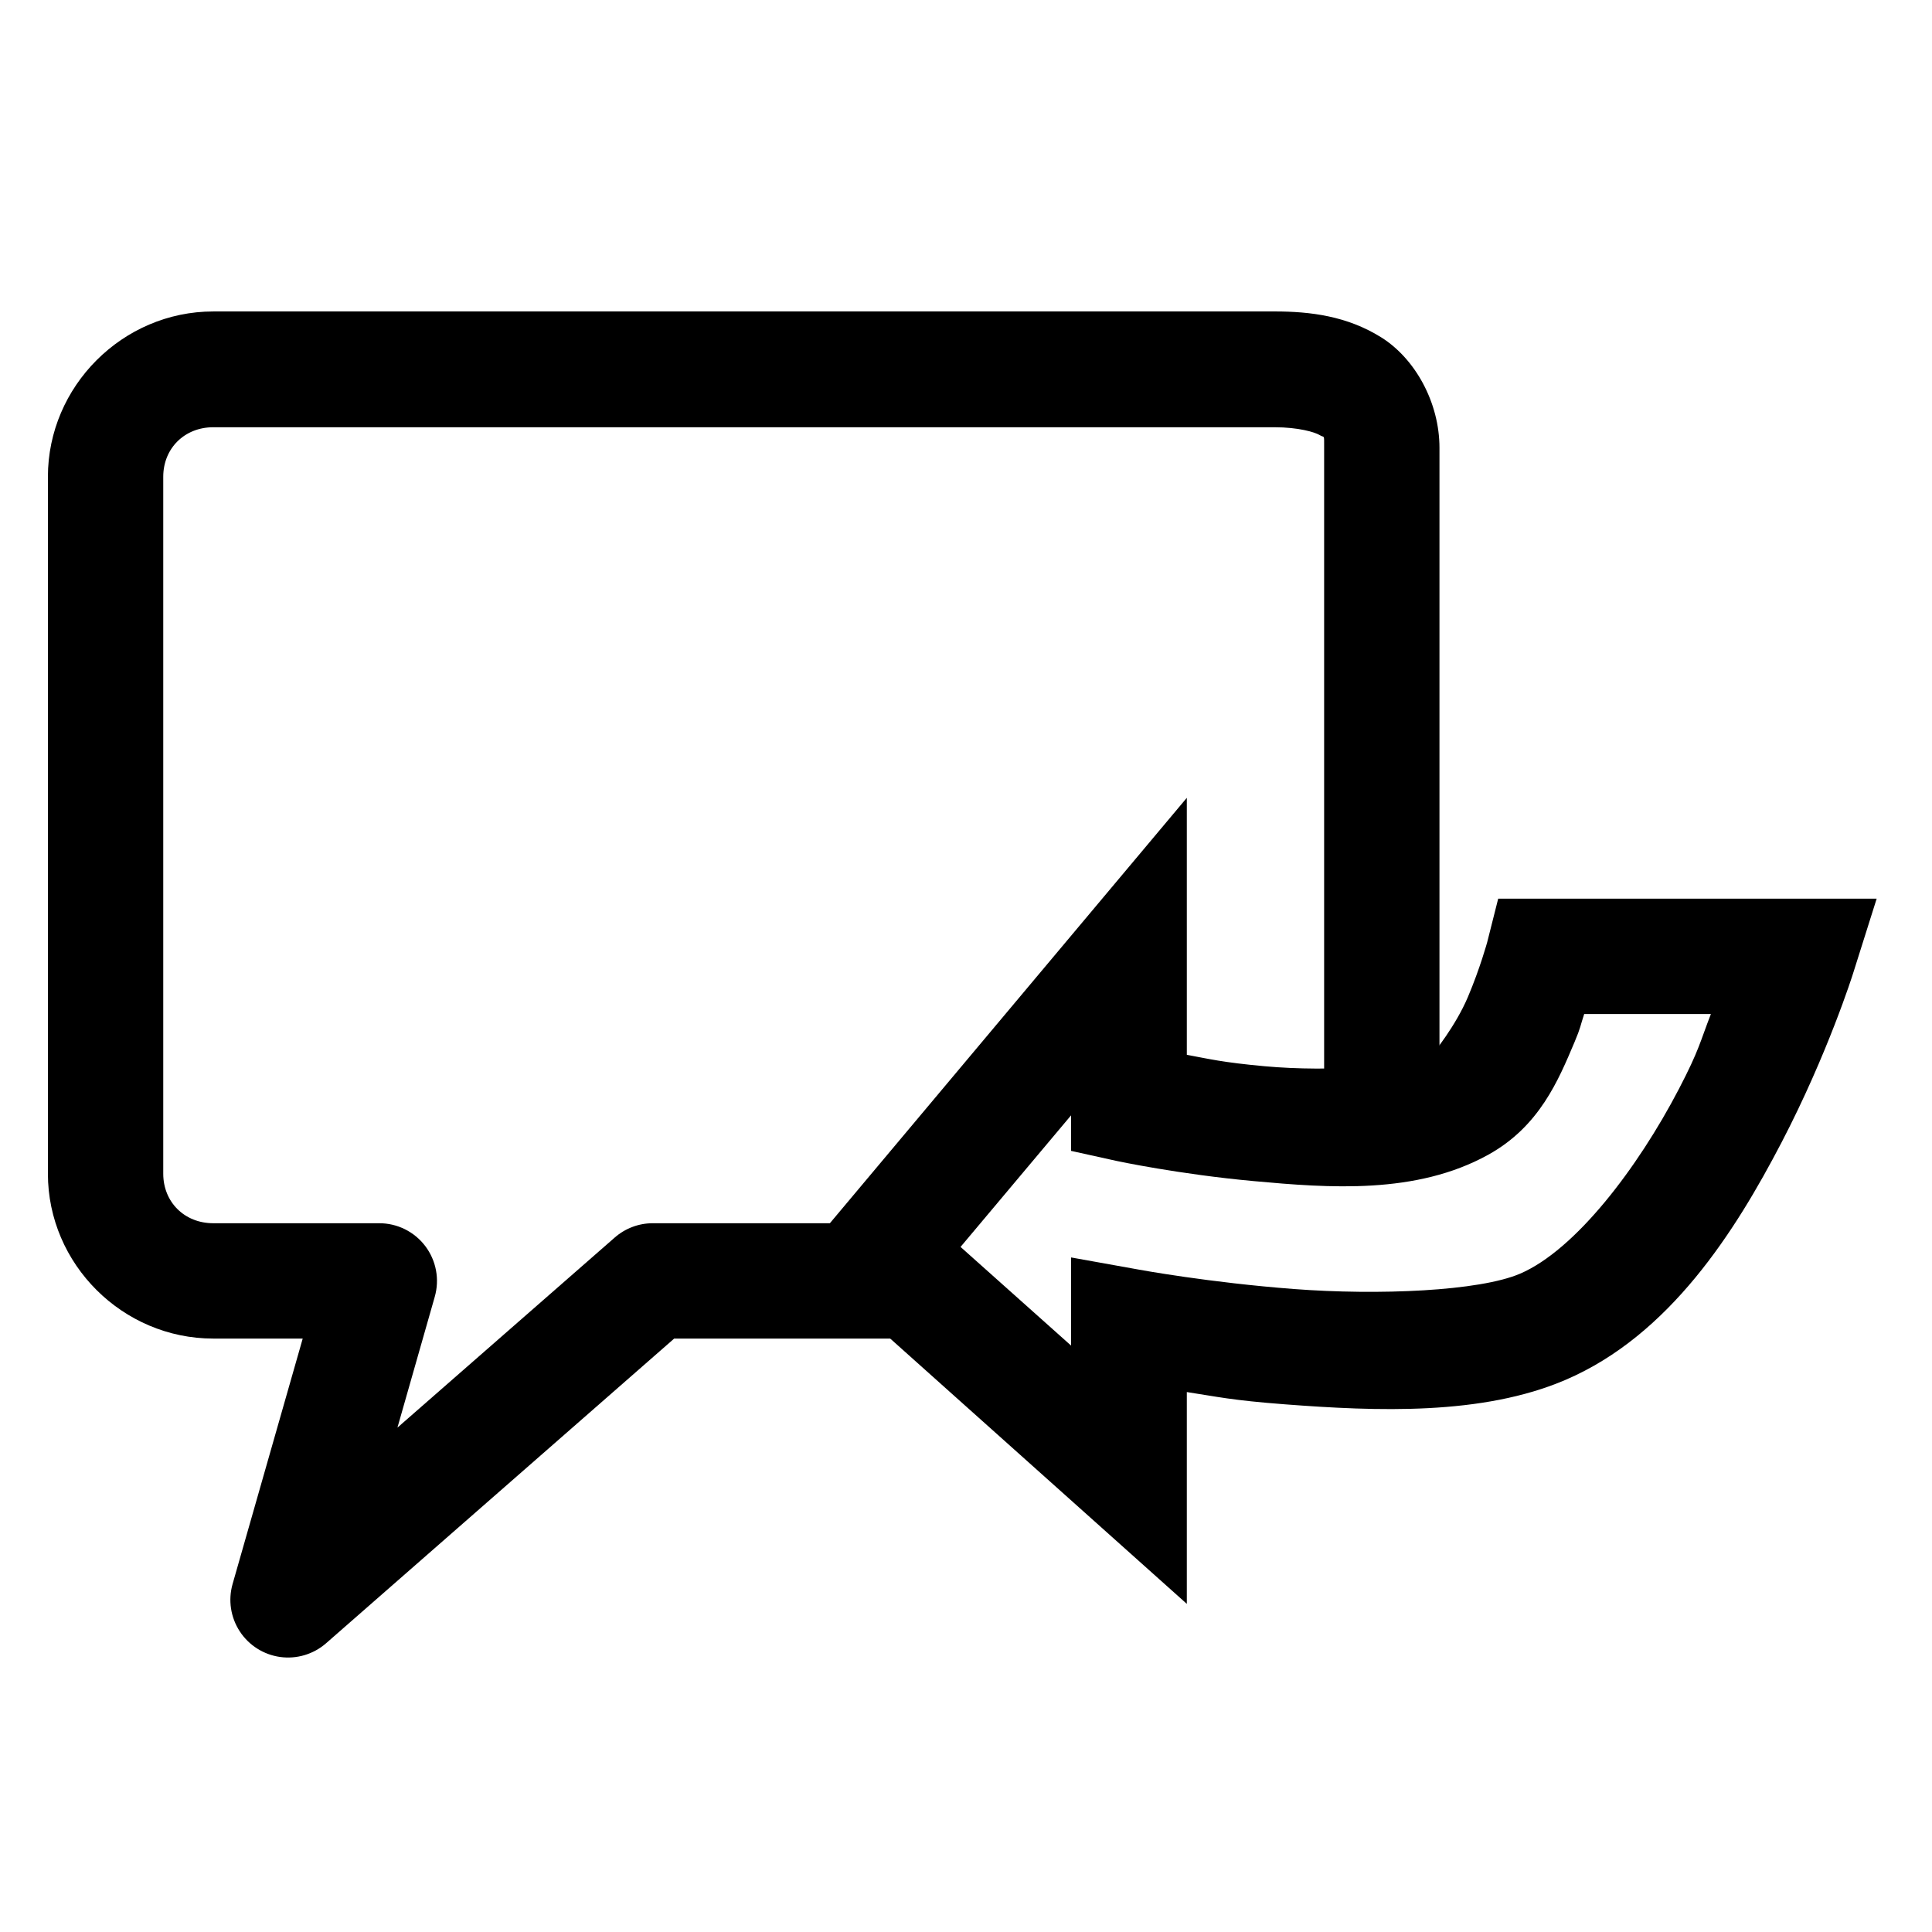 <?xml version="1.0" encoding="UTF-8"?>
<!-- Uploaded to: SVG Repo, www.svgrepo.com, Generator: SVG Repo Mixer Tools -->
<svg fill="#000000" width="800px" height="800px" version="1.1" viewBox="144 144 512 512" xmlns="http://www.w3.org/2000/svg">
 <g>
  <path d="m200.51 226.54c-23.996 0-43.816 19.82-43.816 43.816v184.68c0 23.996 19.82 43.699 43.816 43.699h23.711l-18.594 65.082c-1.203 4.254-0.504 8.82 1.918 12.52 2.418 3.699 6.316 6.172 10.695 6.781 4.379 0.605 8.805-0.711 12.141-3.609l92.281-80.773h66.711v-30.566h-72.41c-3.723 0.004-7.32 1.371-10.109 3.84l-57.531 50.324 9.879-34.633v-0.004c1.336-4.629 0.41-9.613-2.492-13.457-2.906-3.844-7.449-6.094-12.266-6.07h-43.934c-7.578 0-13.25-5.559-13.25-13.133v-184.68c0-7.578 5.672-13.133 13.25-13.133h281.26c6.285 0 10.691 1.293 11.973 2.09s1.164-0.418 1.164 3.367v184.56h30.566v-184.56c0-11.996-6.434-23.652-15.457-29.289-9.023-5.637-18.742-6.856-28.242-6.856z"/>
  <path d="m458.52 355.43-102.39 122.03 102.39 91.582v-56.133c8.086 1.23 11.762 2.172 26.035 3.254 24.215 1.84 52.242 3.012 74.383-6.508 27.578-11.855 44.895-39.301 57.18-62.875 12.285-23.574 18.945-44.746 18.945-44.746l6.273-19.875h-100.3l-2.906 11.508s-1.875 6.871-5.113 14.527-9.117 14.945-9.414 15.109c-5.785 3.195-26.75 4.879-44.512 3.254-11.184-1.023-14.656-1.93-20.57-3.023zm105.3 57.297h33.586c-2.863 7.332-3.023 9.395-8.484 19.875-10.922 20.961-27.434 42.637-42.07 48.93-10.828 4.652-37.562 5.773-59.969 4.07s-40.91-5.113-40.91-5.113l-18.129-3.254v23.359l-29.289-26.148 29.289-34.867v9.414l12.086 2.672s16.473 3.527 36.379 5.344c19.906 1.82 42.957 3.59 62.062-6.973 13.617-7.527 18.641-19.816 22.895-29.867 1.672-3.945 1.523-4.32 2.559-7.438z"/>
 </g>
</svg>